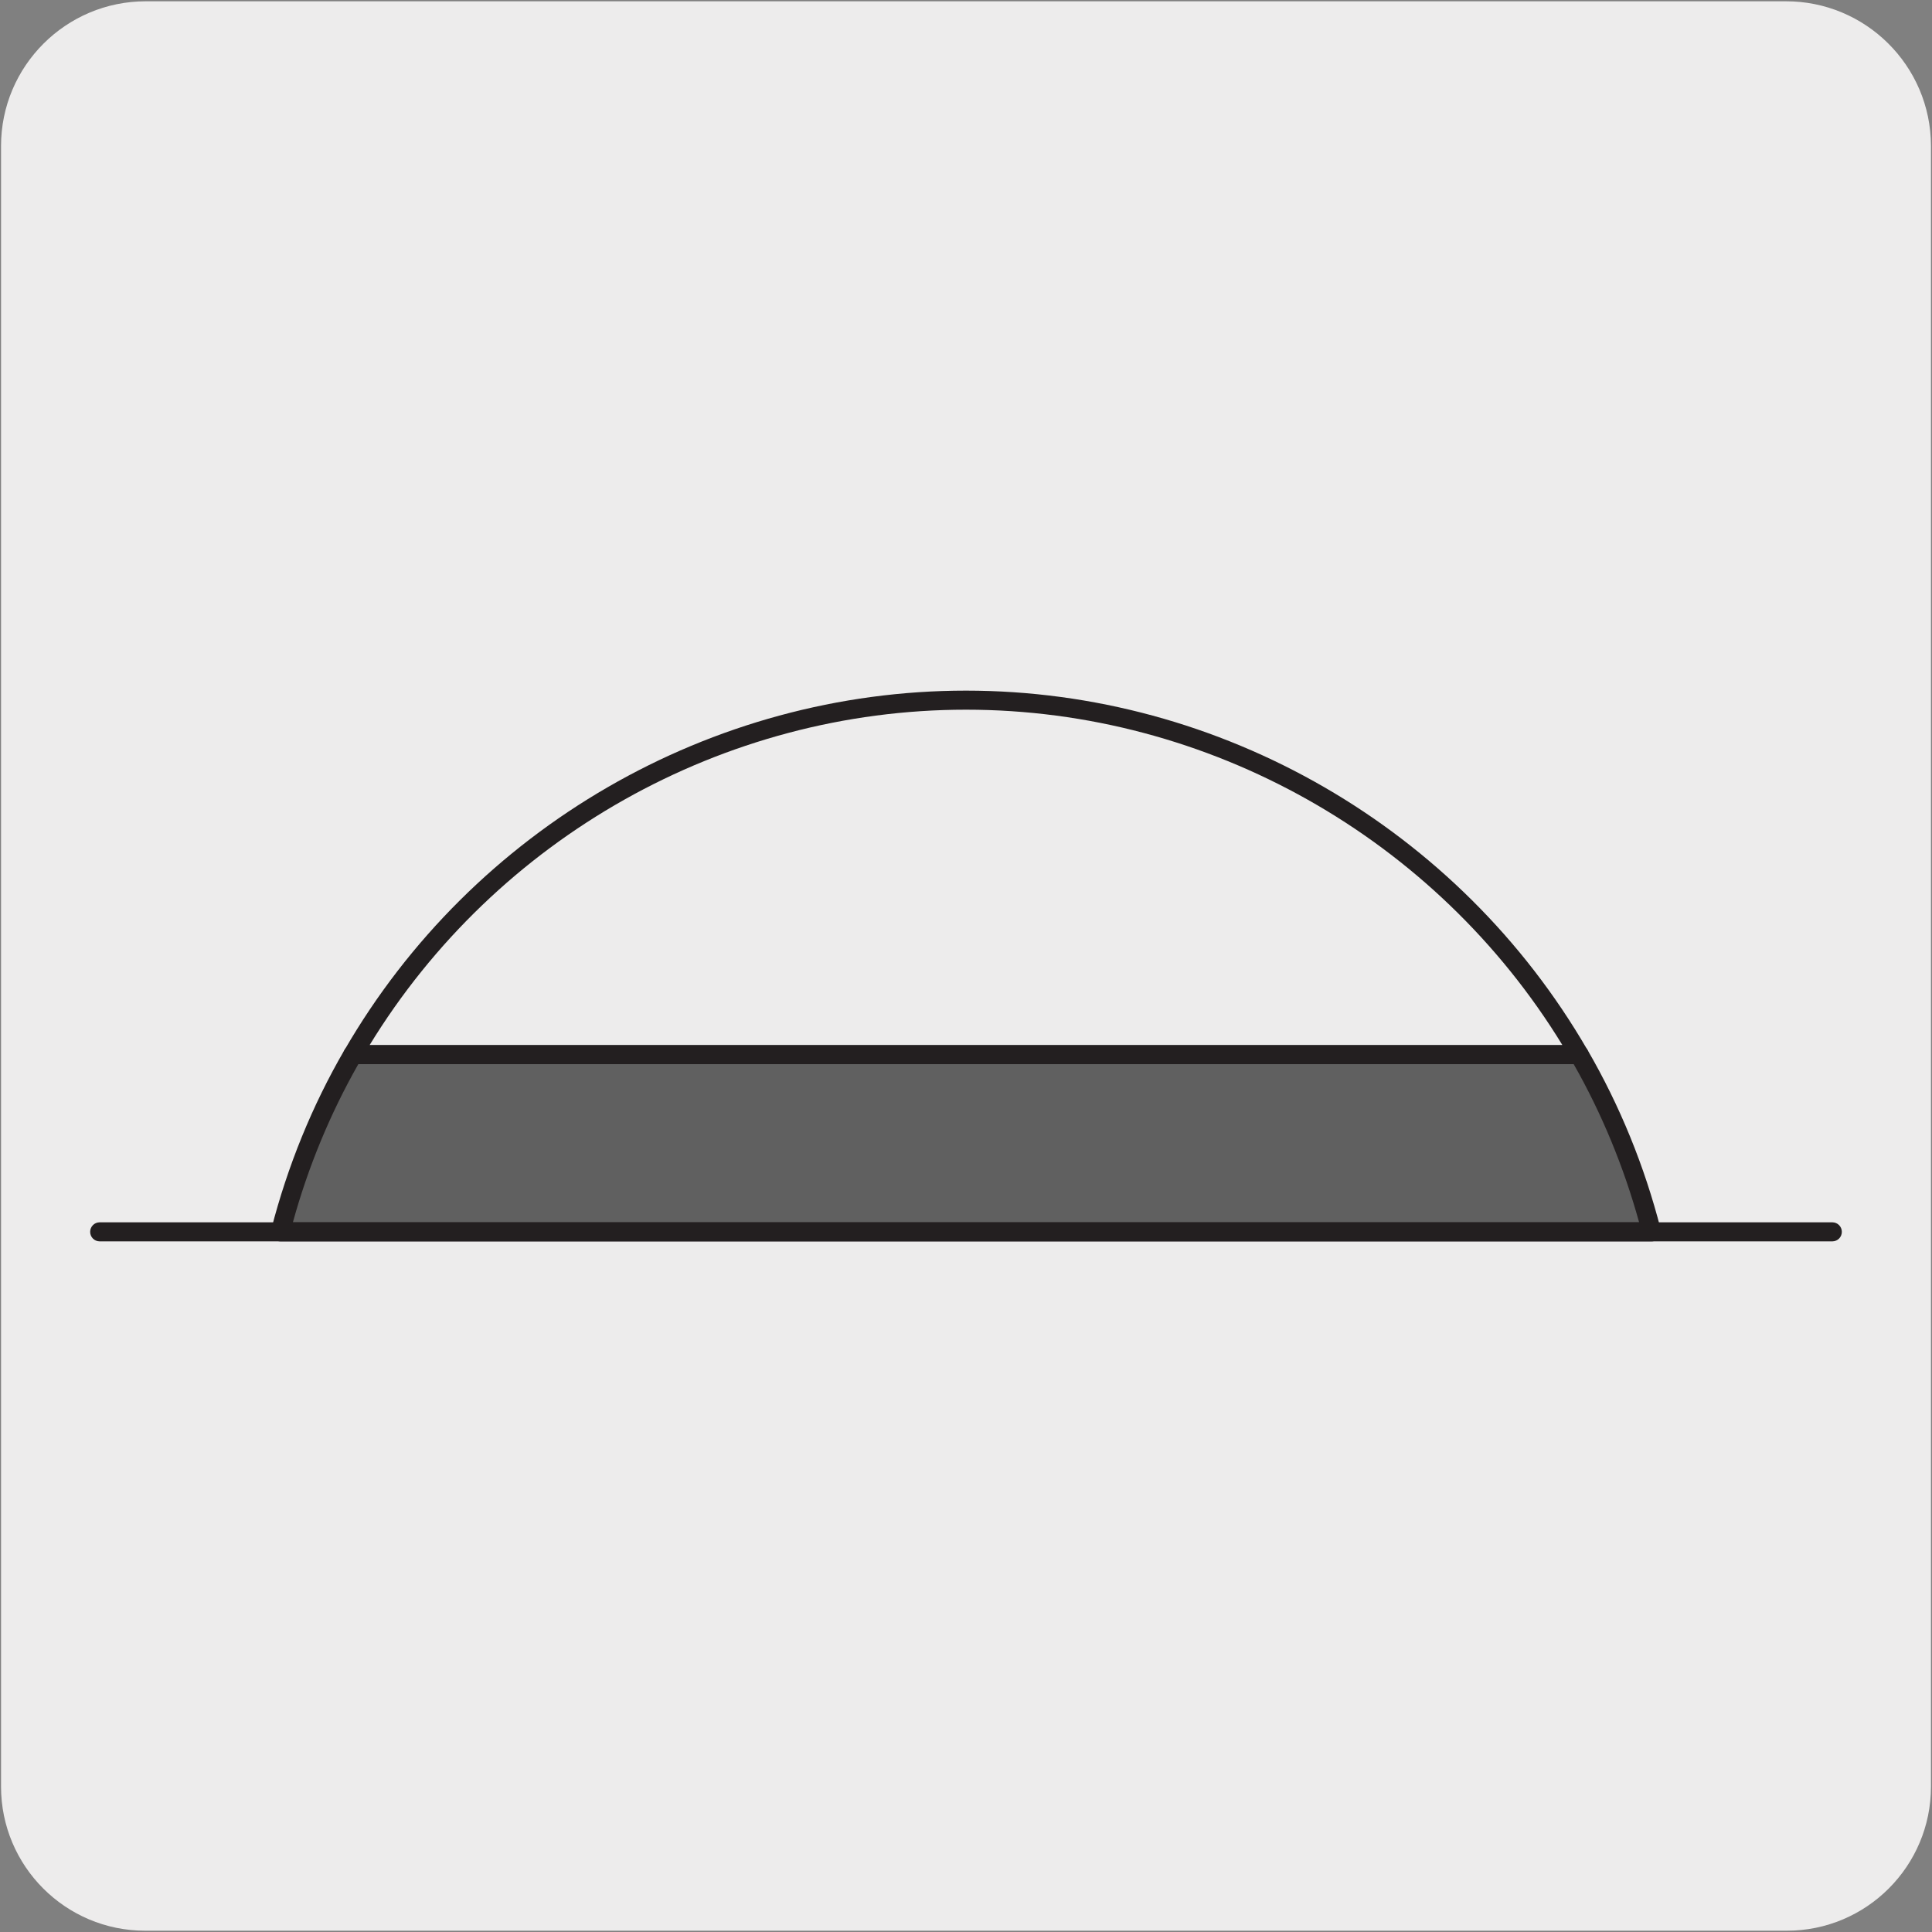 <svg enable-background="new 0 0 150 150" viewBox="0 0 150 150" xmlns="http://www.w3.org/2000/svg"><rect x="0" y="0" width="150" height="150" fill="#808080" stroke="none"/><path d="m11.32.1h127.31c6.21-.02 11.27 5 11.29 11.21v.03 127.37c0 6.18-5.01 11.19-11.19 11.19h-127.46c-6.18 0-11.19-5.01-11.19-11.19v-127.37c0-6.21 5.04-11.24 11.24-11.24z" fill="#edecec"/><path d="m122.61 82.63h-95.22c-.27 0-.51-.14-.64-.37s-.13-.51 0-.74c9.96-17.21 28.45-27.9 48.25-27.9s38.29 10.69 48.25 27.9c.13.23.13.51 0 .74s-.37.37-.64.37zm-93.92-1.48h92.62c-9.84-16.1-27.47-26.05-46.31-26.05s-36.47 9.95-46.31 26.05z" fill="#231f20"/><path d="m128.23 95.64c-1.26-4.88-3.15-9.5-5.61-13.76h-95.23c-2.47 4.26-4.36 8.88-5.61 13.76z" fill="#606060"/><g fill="#231f20"><path d="m128.23 96.38h-106.46c-.23 0-.45-.1-.58-.29-.14-.18-.19-.42-.13-.64 1.27-4.93 3.18-9.62 5.69-13.94.13-.23.38-.37.64-.37h95.22c.27 0 .51.14.64.37 2.52 4.34 4.43 9.03 5.69 13.94.06.22.01.46-.13.64-.14.19-.35.29-.58.29zm-105.49-1.48h104.52c-1.19-4.3-2.89-8.43-5.08-12.28h-94.36c-2.18 3.84-3.89 7.96-5.08 12.28z"/><path d="m142.26 96.38h-134.52c-.41 0-.74-.33-.74-.74s.33-.74.74-.74h134.52c.41 0 .74.33.74.74s-.33.74-.74.74z"/></g></svg>